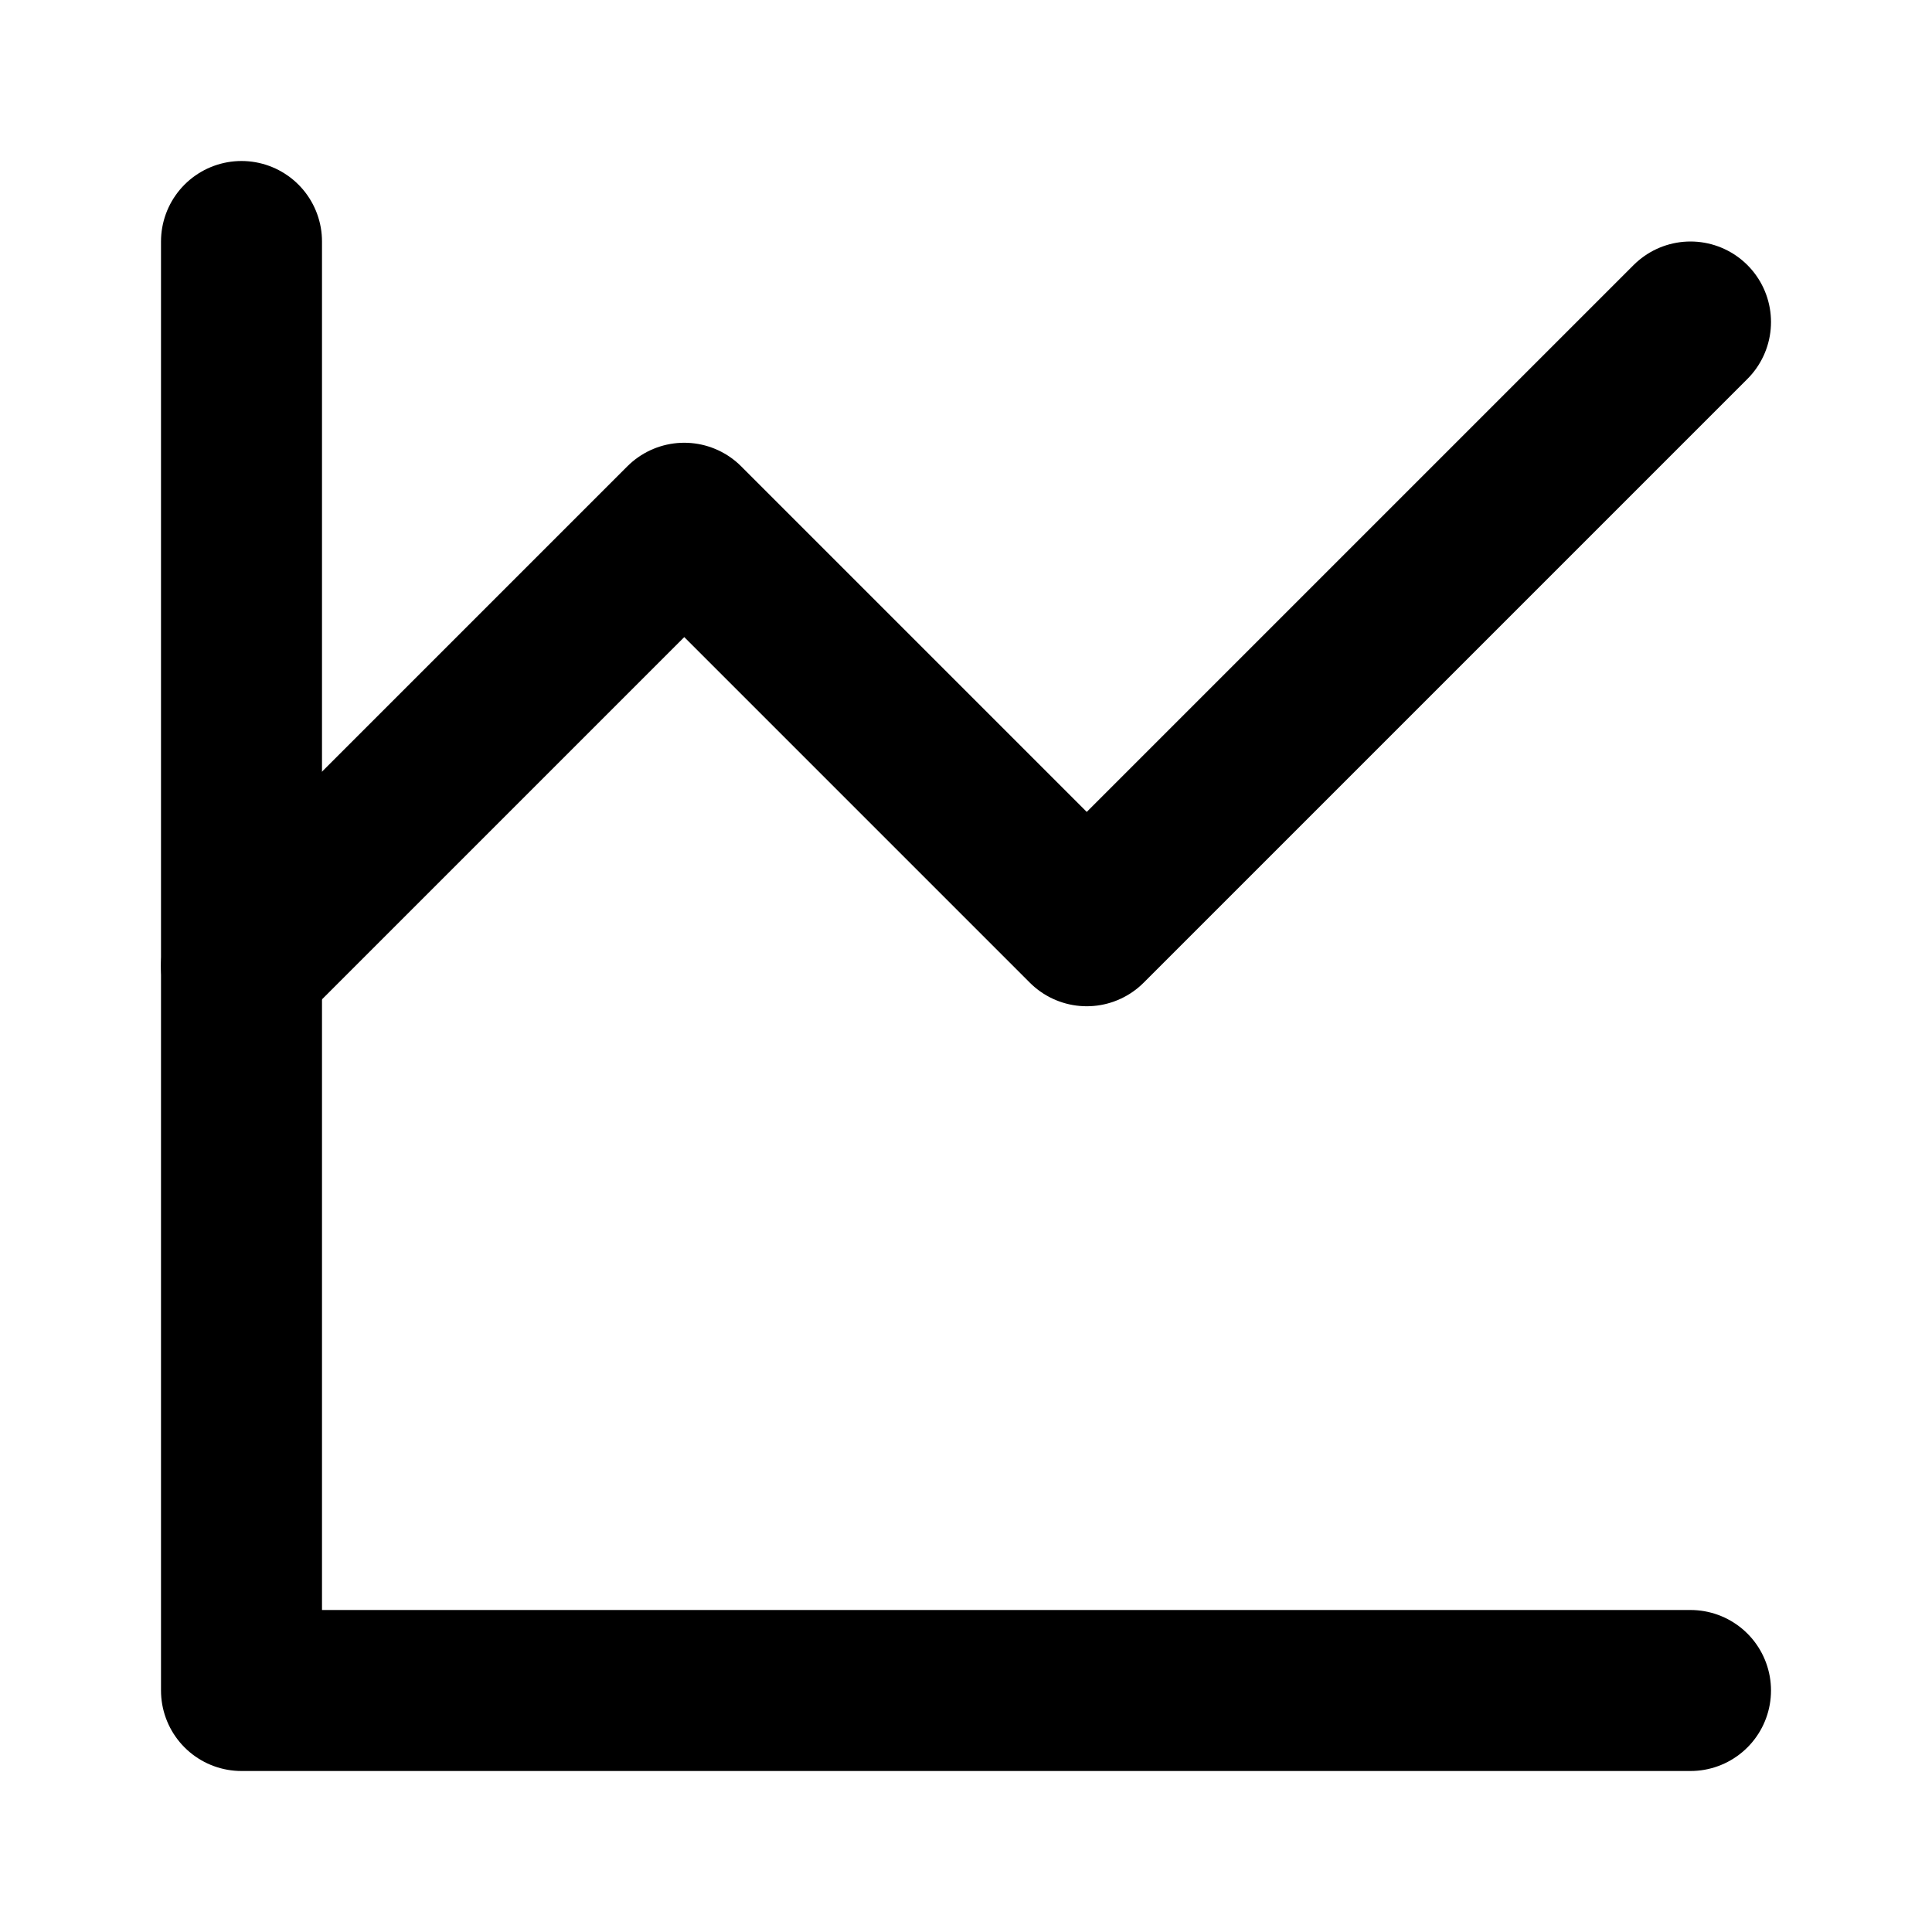 <svg width="24" height="24" viewBox="0 0 24 24" fill="none" xmlns="http://www.w3.org/2000/svg">
  <path d="M3 3V21H21" stroke="currentColor" stroke-width="2" stroke-linecap="round" stroke-linejoin="round"/>
  <path d="M3 12L8.5 6.5L13.5 11.5L21 4" stroke="currentColor" stroke-width="2" stroke-linecap="round" stroke-linejoin="round"/>
</svg> 